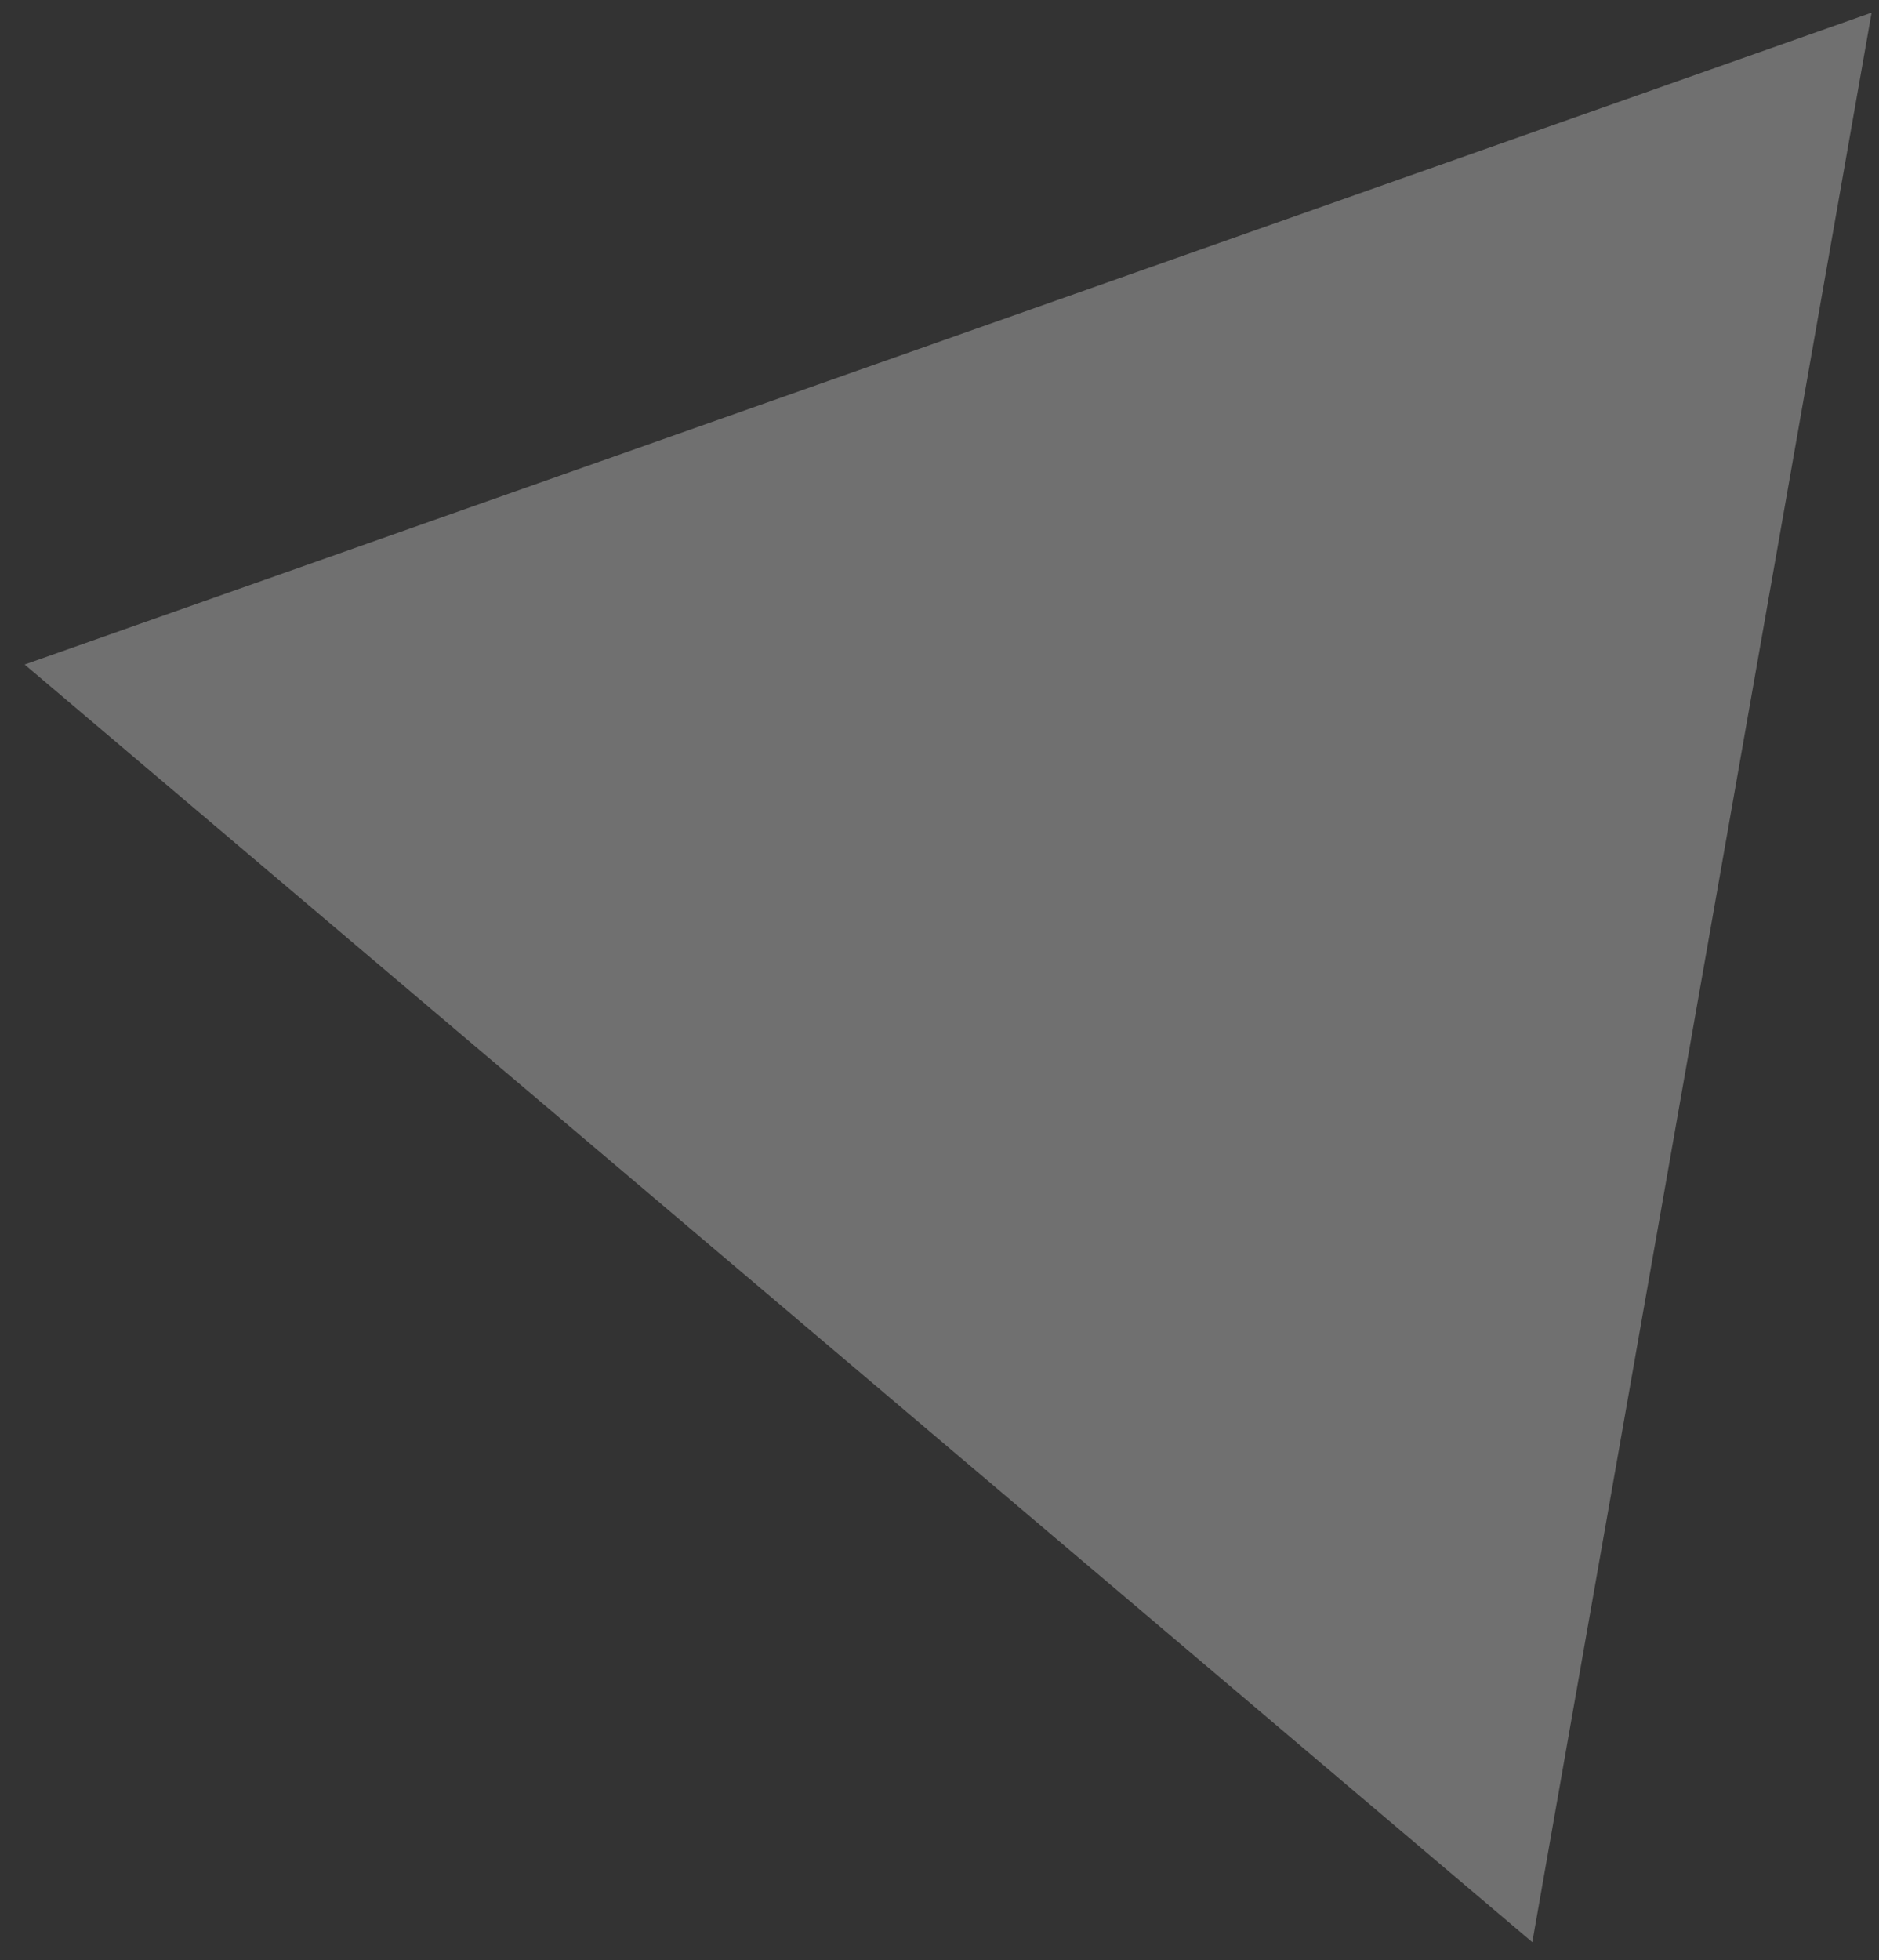 <svg xmlns="http://www.w3.org/2000/svg" width="70" height="73" viewBox="0 0 70 73" fill="none"><rect x="0" y="0" width="70" height="73" fill="#333333" stroke="none"/><path d="M69.724 0.472L57.084 72.332L0.918 24.749L69.724 0.472Z" fill="white" fill-opacity="0.3"></path></svg>